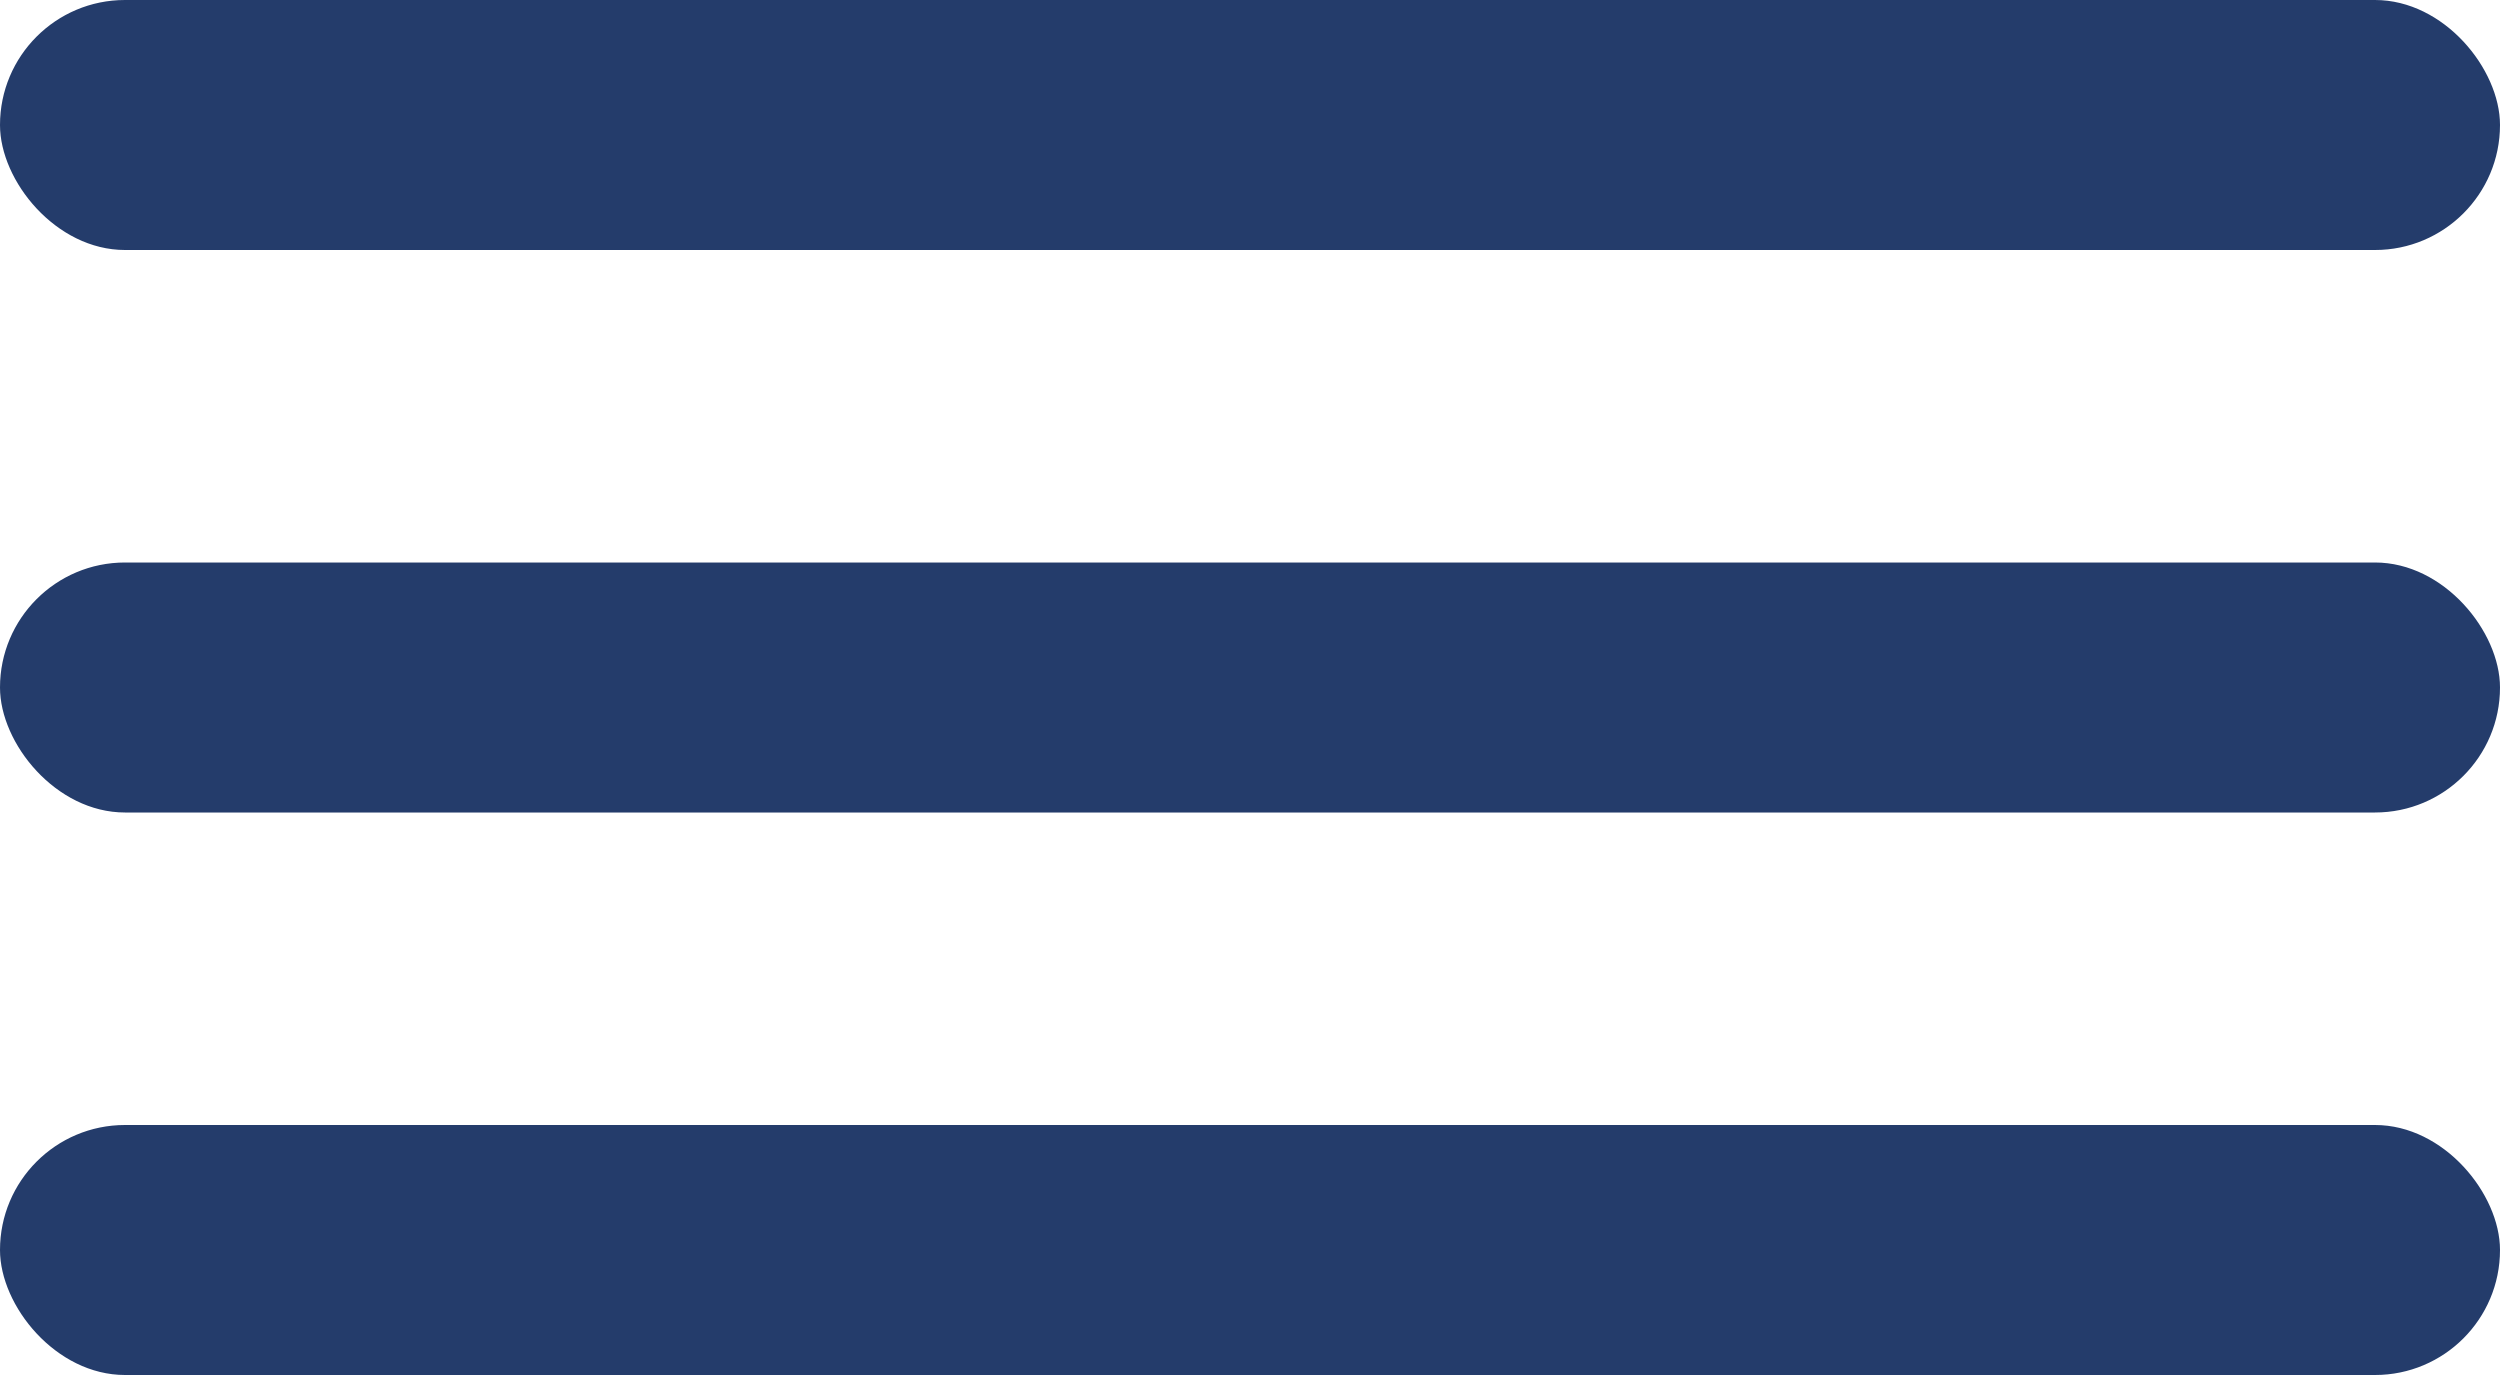 <?xml version="1.0" encoding="UTF-8"?> <svg xmlns="http://www.w3.org/2000/svg" width="40" height="22" viewBox="0 0 40 22" fill="none"><rect width="40" height="4" rx="2" fill="#243C6B"></rect><rect y="9" width="40" height="4" rx="2" fill="#243C6B"></rect><rect y="18" width="40" height="4" rx="2" fill="#243C6B"></rect></svg> 